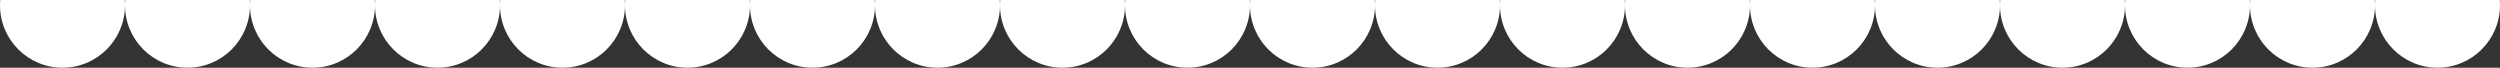 <?xml version="1.0" encoding="UTF-8"?> <svg xmlns="http://www.w3.org/2000/svg" width="2400" height="65" viewBox="0 0 2400 65" fill="none"><rect x="0" y="0" width="2400" height="65" fill="#333333" stroke="none"/><g clip-path="url(#clip0_1210_64)"><circle cx="60" cy="5" r="60" fill="white"></circle><circle cx="180" cy="5" r="60" fill="white"></circle><circle cx="300" cy="5" r="60" fill="white"></circle><circle cx="420" cy="5" r="60" fill="white"></circle><circle cx="540" cy="5" r="60" fill="white"></circle><circle cx="660" cy="5" r="60" fill="white"></circle><circle cx="780" cy="5" r="60" fill="white"></circle><circle cx="900" cy="5" r="60" fill="white"></circle><circle cx="1020" cy="5" r="60" fill="white"></circle><circle cx="1140" cy="5" r="60" fill="white"></circle><circle cx="1260" cy="5" r="60" fill="white"></circle><circle cx="1380" cy="5" r="60" fill="white"></circle><circle cx="1500" cy="5" r="60" fill="white"></circle><circle cx="1620" cy="5" r="60" fill="white"></circle><circle cx="1740" cy="5" r="60" fill="white"></circle><circle cx="1860" cy="5" r="60" fill="white"></circle><circle cx="1980" cy="5" r="60" fill="white"></circle><circle cx="2100" cy="5" r="60" fill="white"></circle><circle cx="2220" cy="5" r="60" fill="white"></circle><circle cx="2340" cy="5" r="60" fill="white"></circle></g><defs><clipPath id="clip0_1210_64"><rect width="2400" height="65" fill="white"></rect></clipPath></defs></svg> 